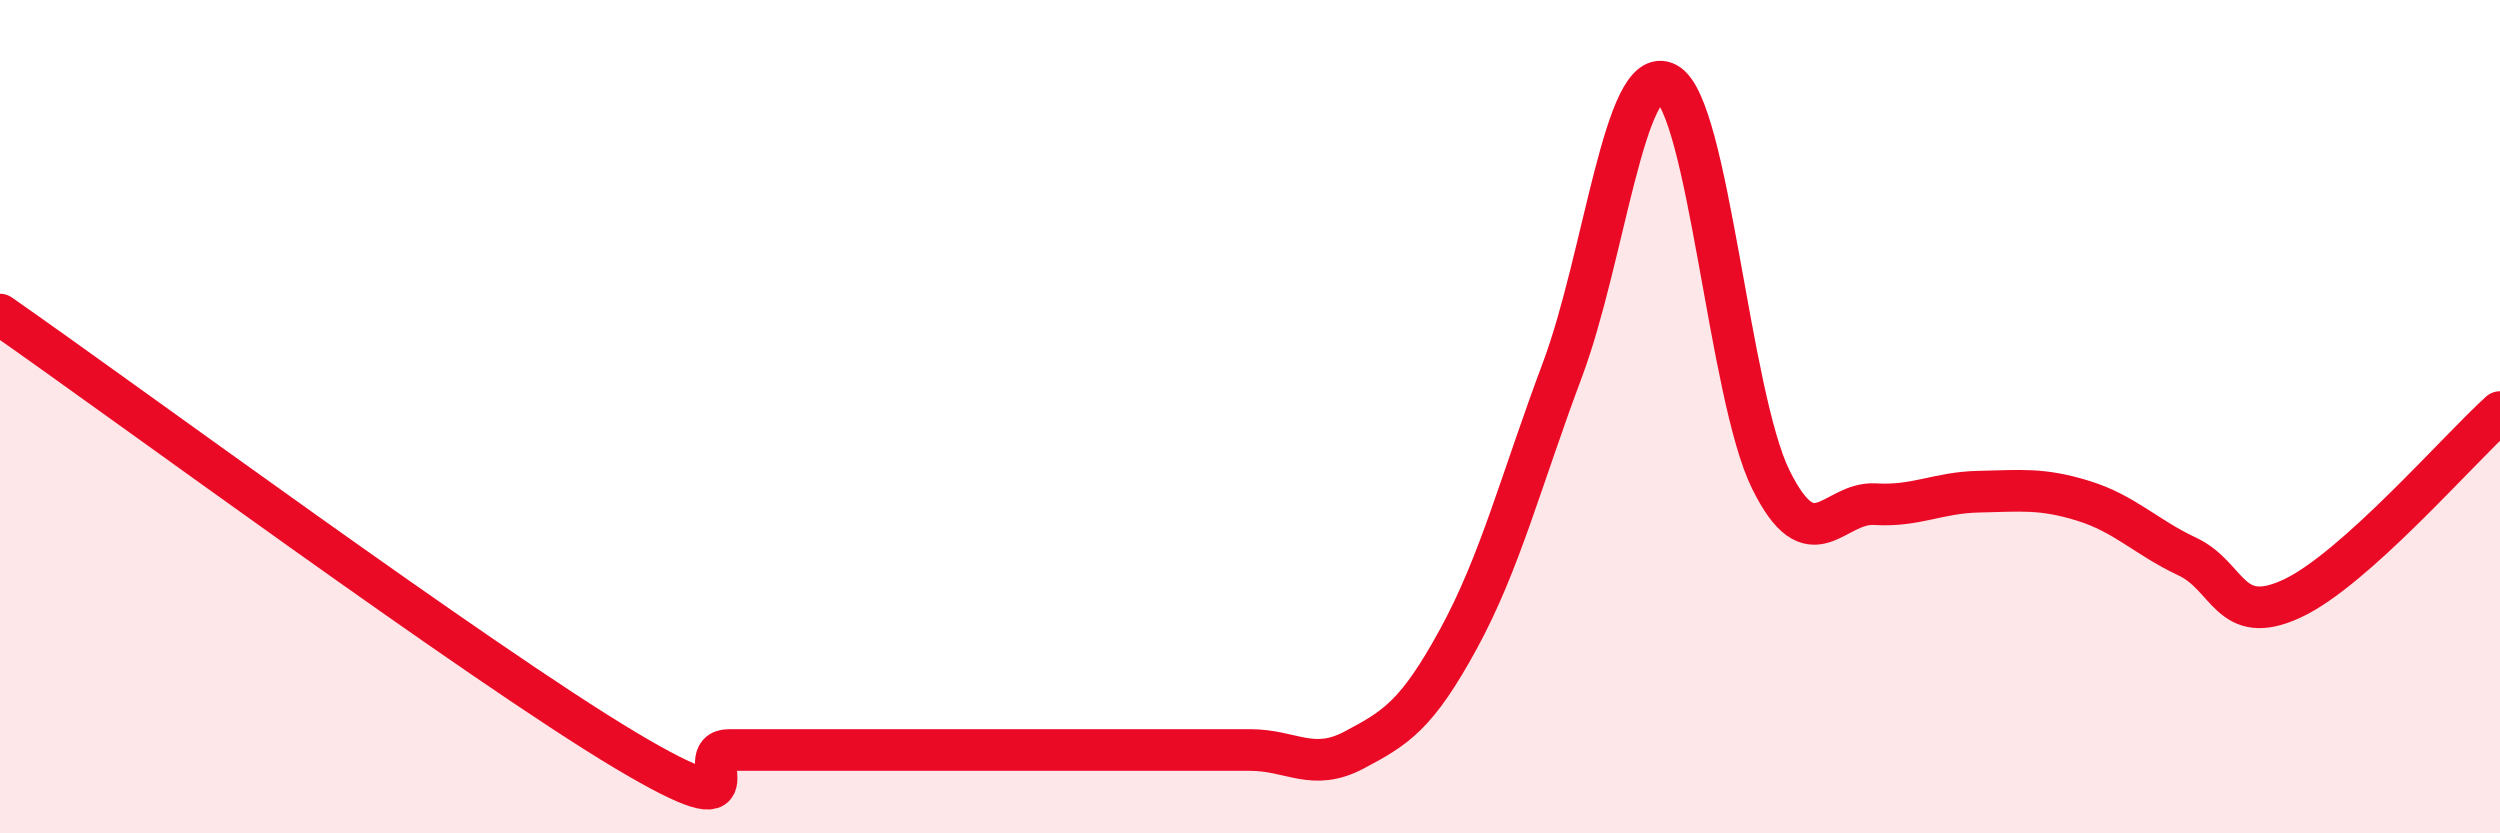 
    <svg width="60" height="20" viewBox="0 0 60 20" xmlns="http://www.w3.org/2000/svg">
      <path
        d="M 0,7.55 C 3,9.64 11.5,15.91 15,18 C 18.5,20.09 16.5,18 17.5,18 C 18.5,18 19,18 20,18 C 21,18 21.5,18 22.5,18 C 23.5,18 24,18 25,18 C 26,18 26.5,18 27.5,18 C 28.5,18 29,18 30,18 C 31,18 31.5,18.53 32.5,18 C 33.5,17.47 34,17.17 35,15.34 C 36,13.51 36.5,11.54 37.5,8.87 C 38.5,6.2 39,1.47 40,2 C 41,2.53 41.5,9.49 42.5,11.51 C 43.5,13.53 44,12.04 45,12.1 C 46,12.16 46.5,11.82 47.5,11.8 C 48.5,11.78 49,11.71 50,12.02 C 51,12.33 51.5,12.89 52.5,13.36 C 53.5,13.83 53.5,15.06 55,14.37 C 56.5,13.68 59,10.79 60,9.89L60 20L0 20Z"
        fill="#EB0A25"
        opacity="0.1"
        stroke-linecap="round"
        stroke-linejoin="round"
      />
      <path
        d="M 0,7.55 C 3,9.64 11.5,15.91 15,18 C 18.5,20.09 16.5,18 17.5,18 C 18.5,18 19,18 20,18 C 21,18 21.5,18 22.5,18 C 23.5,18 24,18 25,18 C 26,18 26.5,18 27.5,18 C 28.5,18 29,18 30,18 C 31,18 31.5,18.53 32.5,18 C 33.5,17.47 34,17.17 35,15.34 C 36,13.51 36.5,11.54 37.5,8.87 C 38.5,6.2 39,1.47 40,2 C 41,2.53 41.5,9.49 42.5,11.51 C 43.5,13.53 44,12.04 45,12.1 C 46,12.16 46.5,11.82 47.5,11.8 C 48.5,11.78 49,11.71 50,12.02 C 51,12.33 51.5,12.89 52.5,13.36 C 53.5,13.83 53.5,15.06 55,14.37 C 56.5,13.68 59,10.79 60,9.89"
        stroke="#EB0A25"
        stroke-width="1"
        fill="none"
        stroke-linecap="round"
        stroke-linejoin="round"
      />
    </svg>
  